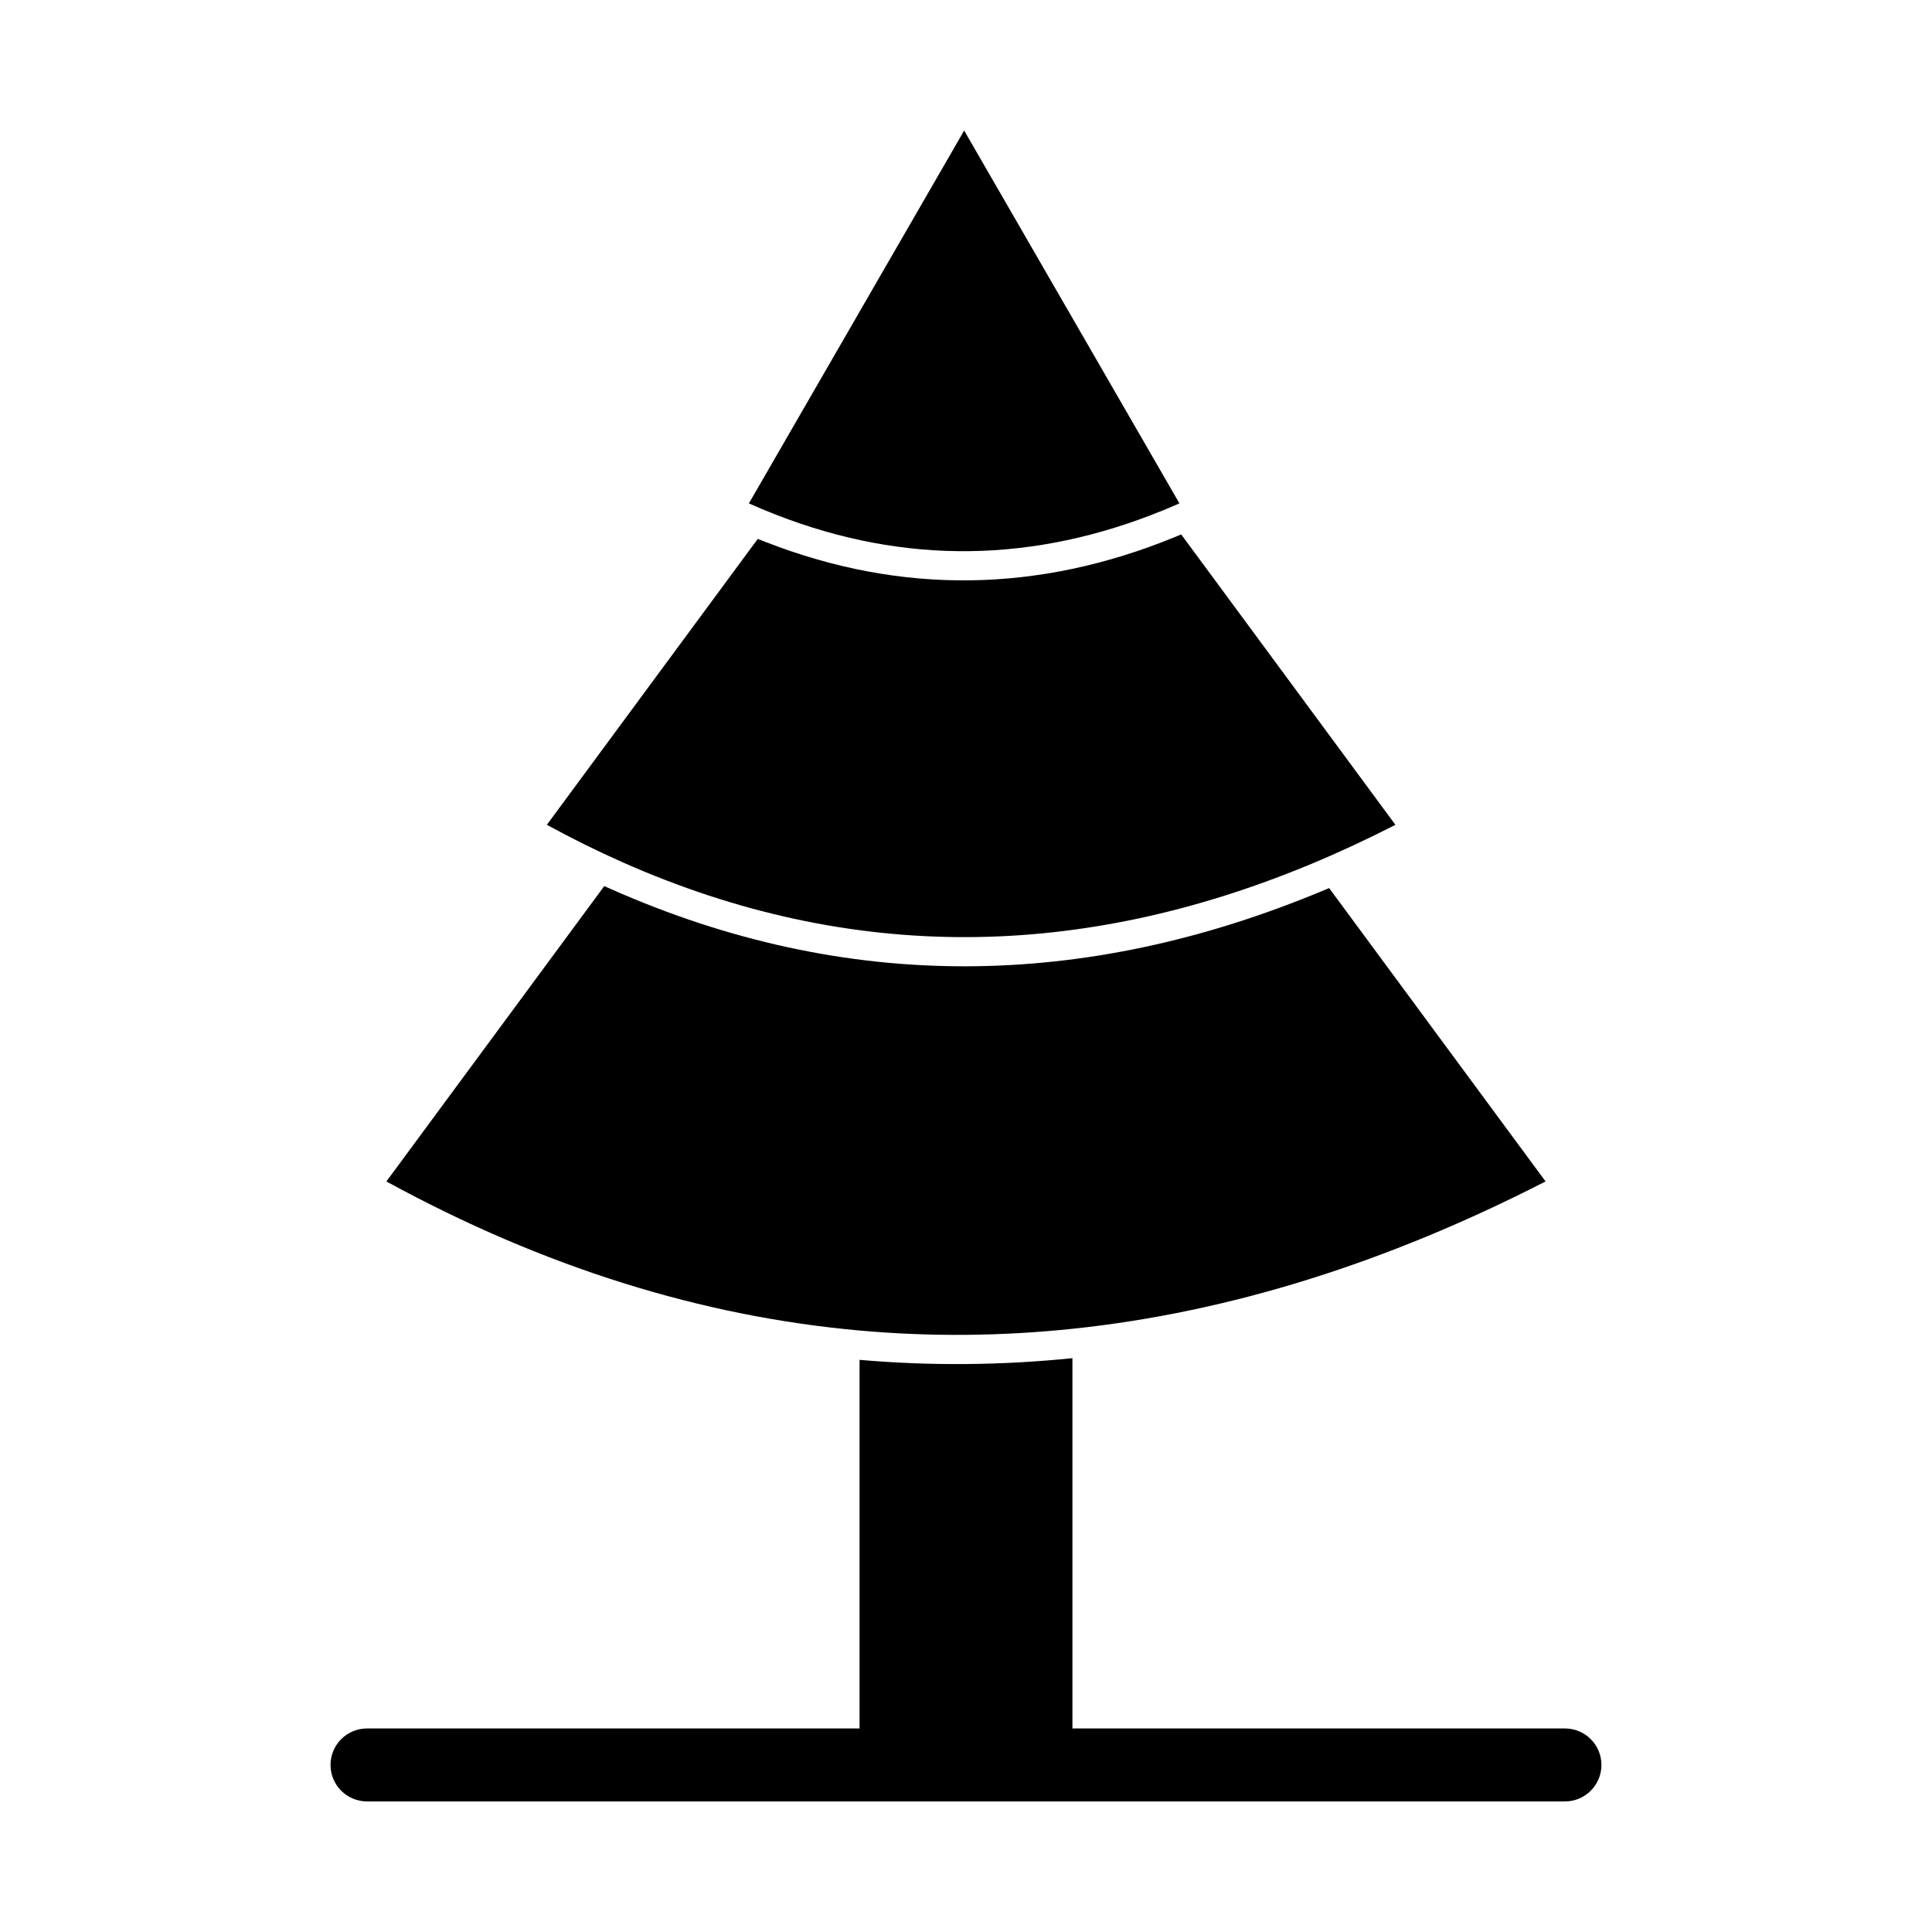 <?xml version="1.0" encoding="UTF-8"?>
<!-- Uploaded to: SVG Repo, www.svgrepo.com, Generator: SVG Repo Mixer Tools -->
<svg fill="#000000" width="800px" height="800px" version="1.1" viewBox="144 144 512 512" xmlns="http://www.w3.org/2000/svg">
 <g>
  <path d="m241.26 602.06c-5.34 0-9.668 4.328-9.668 9.668 0 5.34 4.328 9.668 9.668 9.668h317.47c5.34 0 9.668-4.328 9.668-9.668 0-5.34-4.328-9.668-9.668-9.668z"/>
  <path d="m371.79 504.37v107.37h56.414v-107.81c-18.762 1.914-37.629 2.086-56.414 0.445z" fill-rule="evenodd"/>
  <path d="m304.14 378.82-57.746 78.277c41.797 22.82 83.594 35.758 125.39 39.504 18.805 1.688 37.609 1.516 56.414-0.457 41.797-4.375 83.594-17.625 125.39-39.051l-57.355-77.746c-0.582 0.246-1.164 0.492-1.75 0.734-62.992 26.246-126.1 27.273-188.79-0.566-0.52-0.23-1.039-0.465-1.559-0.699z" fill-rule="evenodd"/>
  <path d="m344.82 286.81-55.902 75.777c6.641 3.625 13.281 6.91 19.922 9.859 60.891 27.043 121.79 25.863 182.68 0.496 7.426-3.094 14.855-6.547 22.281-10.355l-56.773-76.965c-0.598 0.254-1.199 0.504-1.801 0.75-35.945 14.699-72.25 15.359-108.47 1.207-0.645-0.254-1.289-0.508-1.934-0.77z" fill-rule="evenodd"/>
  <path d="m370.99 228-28.523 49.402c2.367 1.059 4.734 2.051 7.102 2.973 34.242 13.383 68.484 12.84 102.73-1.164 1.422-0.582 2.84-1.184 4.262-1.812l-57.047-98.805-28.523 49.402z" fill-rule="evenodd"/>
 </g>
</svg>
